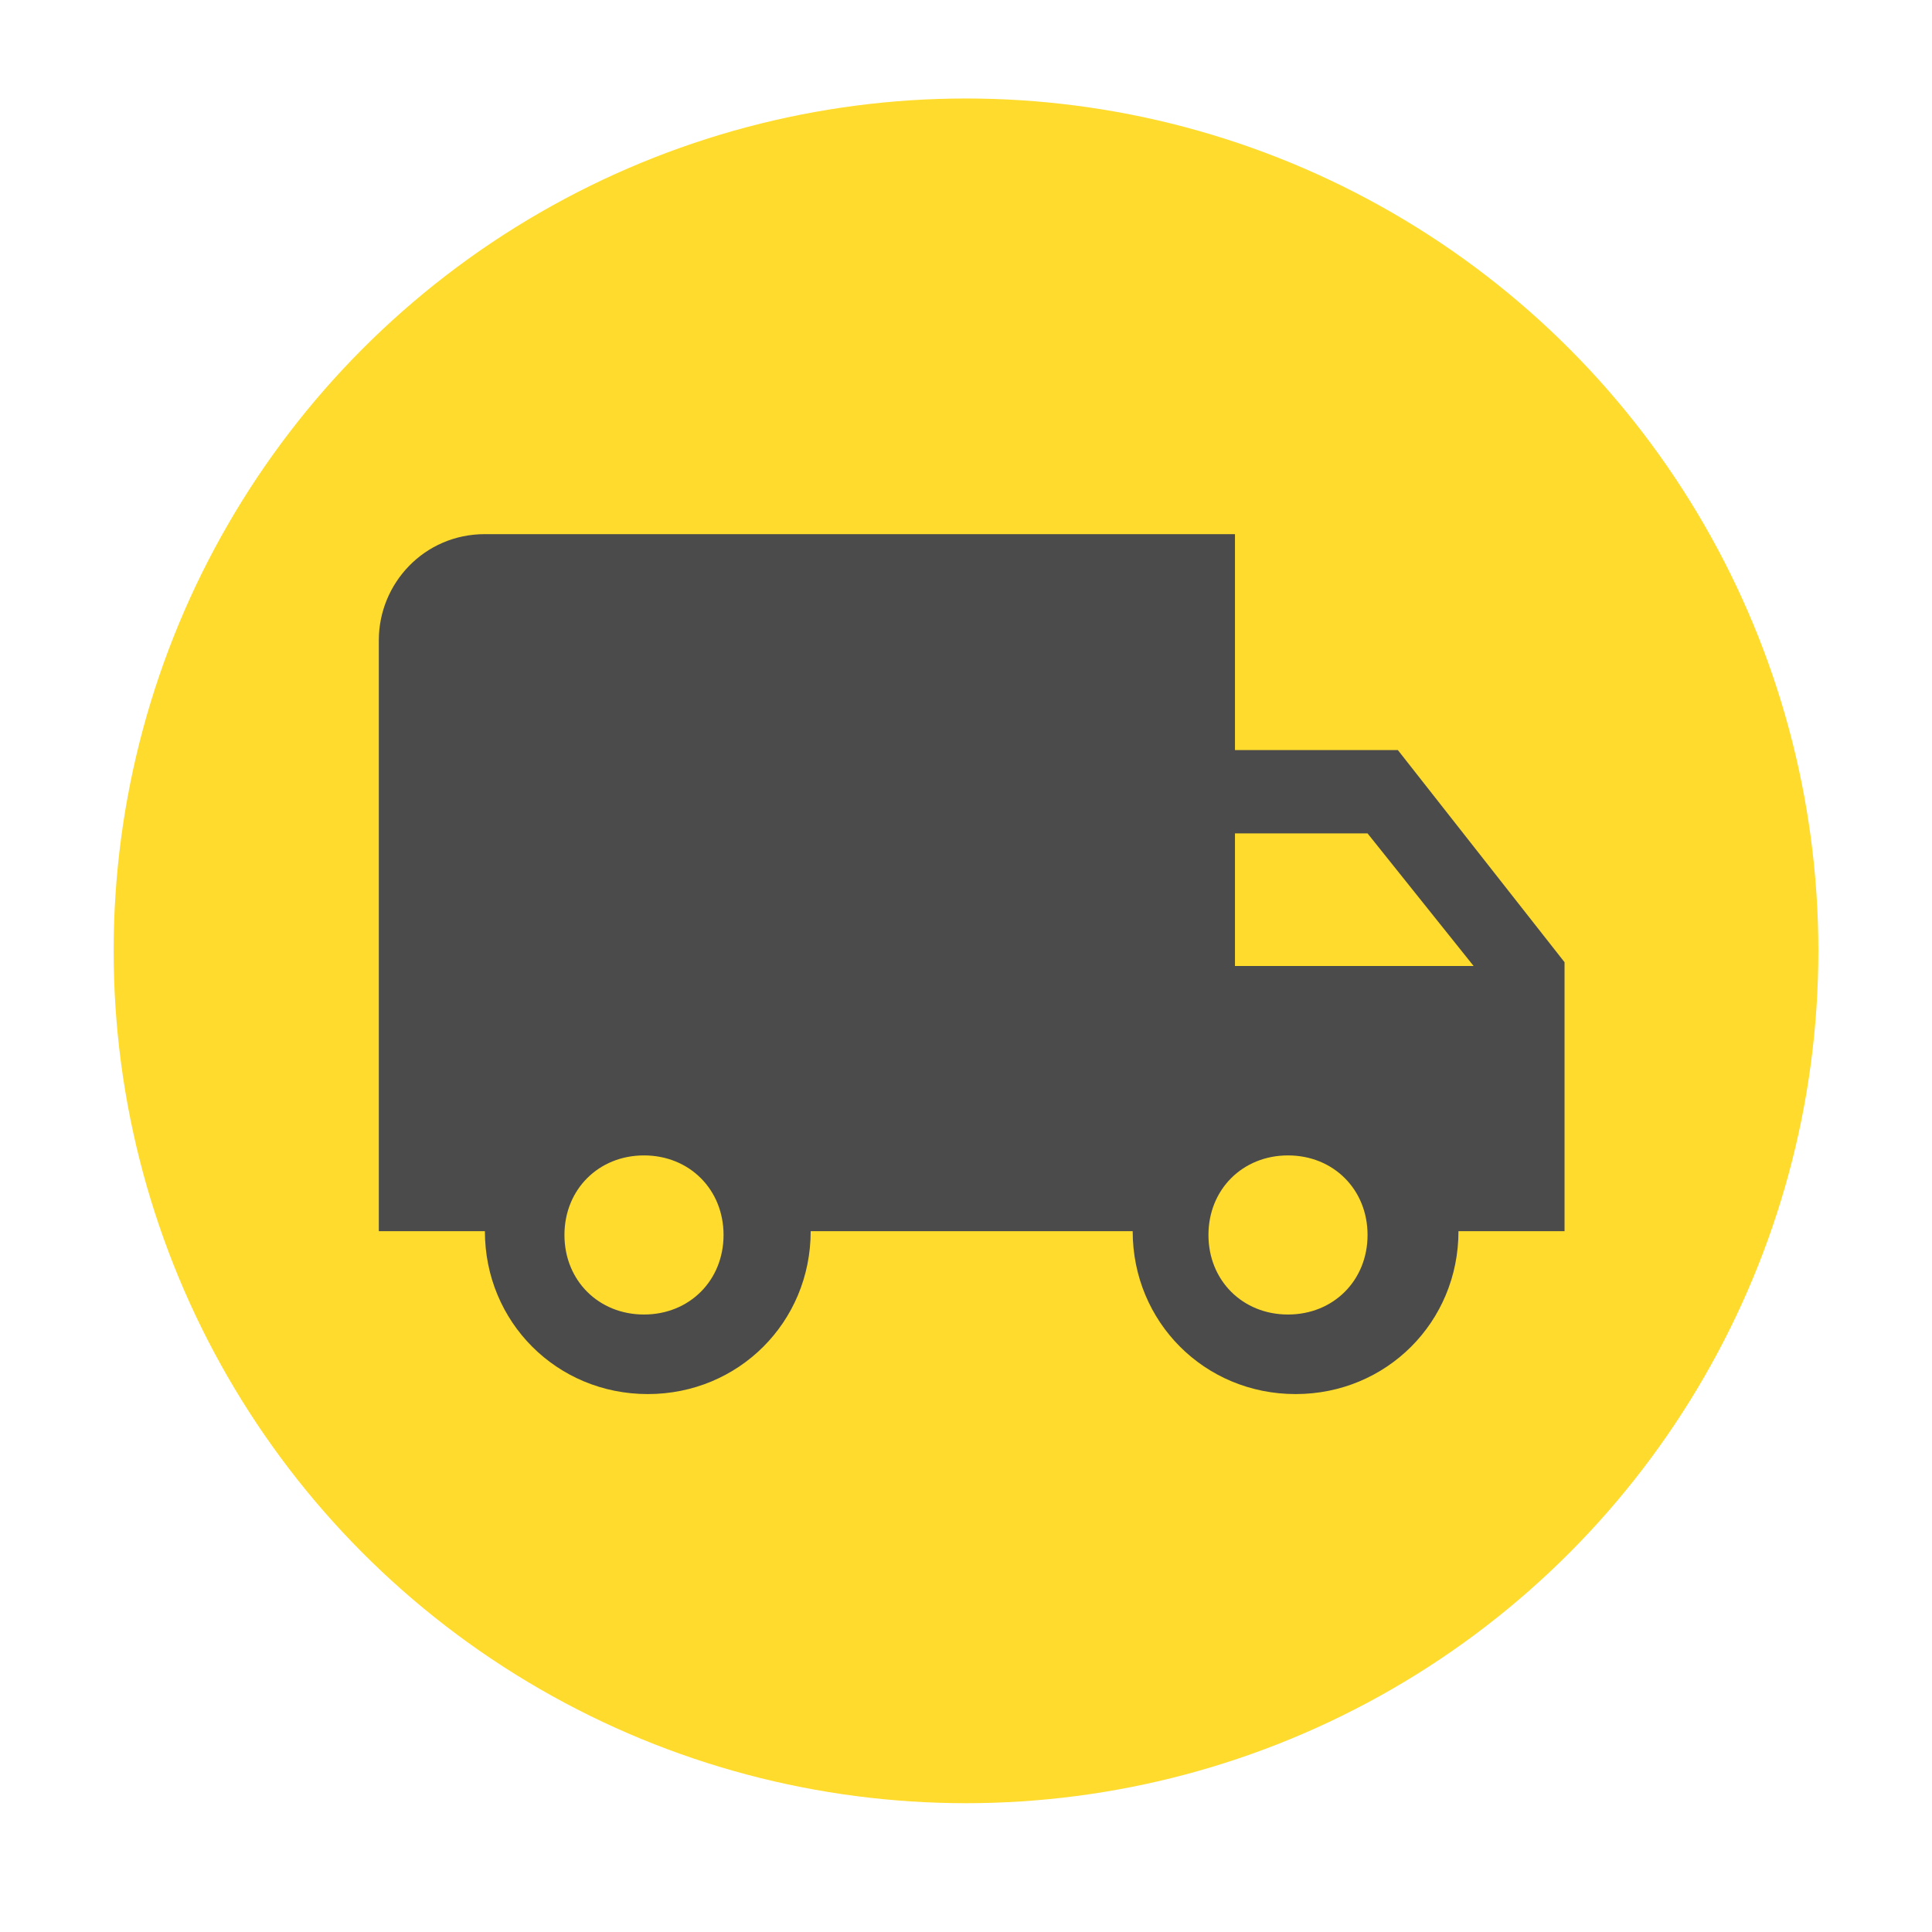 <?xml version="1.0" encoding="utf-8"?>
<!-- Generator: Adobe Illustrator 22.0.1, SVG Export Plug-In . SVG Version: 6.00 Build 0)  -->
<svg version="1.1" id="Layer_1" xmlns="http://www.w3.org/2000/svg" xmlns:xlink="http://www.w3.org/1999/xlink" x="0px" y="0px"
	 viewBox="0 0 51 51" style="enable-background:new 0 0 51 51;" xml:space="preserve">
<style type="text/css">
	.st0{fill:#FEDB2D;}
	.st1{fill:none;}
	.st2{fill:#4B4B4B;}
</style>
<circle class="st0" cx="25.5" cy="25.1" r="22.5"/>
<path class="st1" d="M8.5,8.1h34v34h-34V8.1z"/>
<path class="st1" d="M2,19h24v24H2V19z"/>
<path class="st2" d="M36.9,19.8h-4.3v-5.7H12.8c-1.6,0-2.8,1.3-2.8,2.8v15.6h2.8c0,2.4,1.9,4.3,4.3,4.3s4.3-1.9,4.3-4.3h8.5
	c0,2.4,1.9,4.3,4.3,4.3s4.3-1.9,4.3-4.3h2.8v-7.1L36.9,19.8z M17,34.7c-1.2,0-2.1-0.9-2.1-2.1c0-1.2,0.9-2.1,2.1-2.1
	s2.1,0.9,2.1,2.1C19.1,33.8,18.2,34.7,17,34.7z M36.1,22l2.8,3.5h-6.3V22H36.1z M34,34.7c-1.2,0-2.1-0.9-2.1-2.1
	c0-1.2,0.9-2.1,2.1-2.1c1.2,0,2.1,0.9,2.1,2.1C36.1,33.8,35.2,34.7,34,34.7z"/>
</svg>

